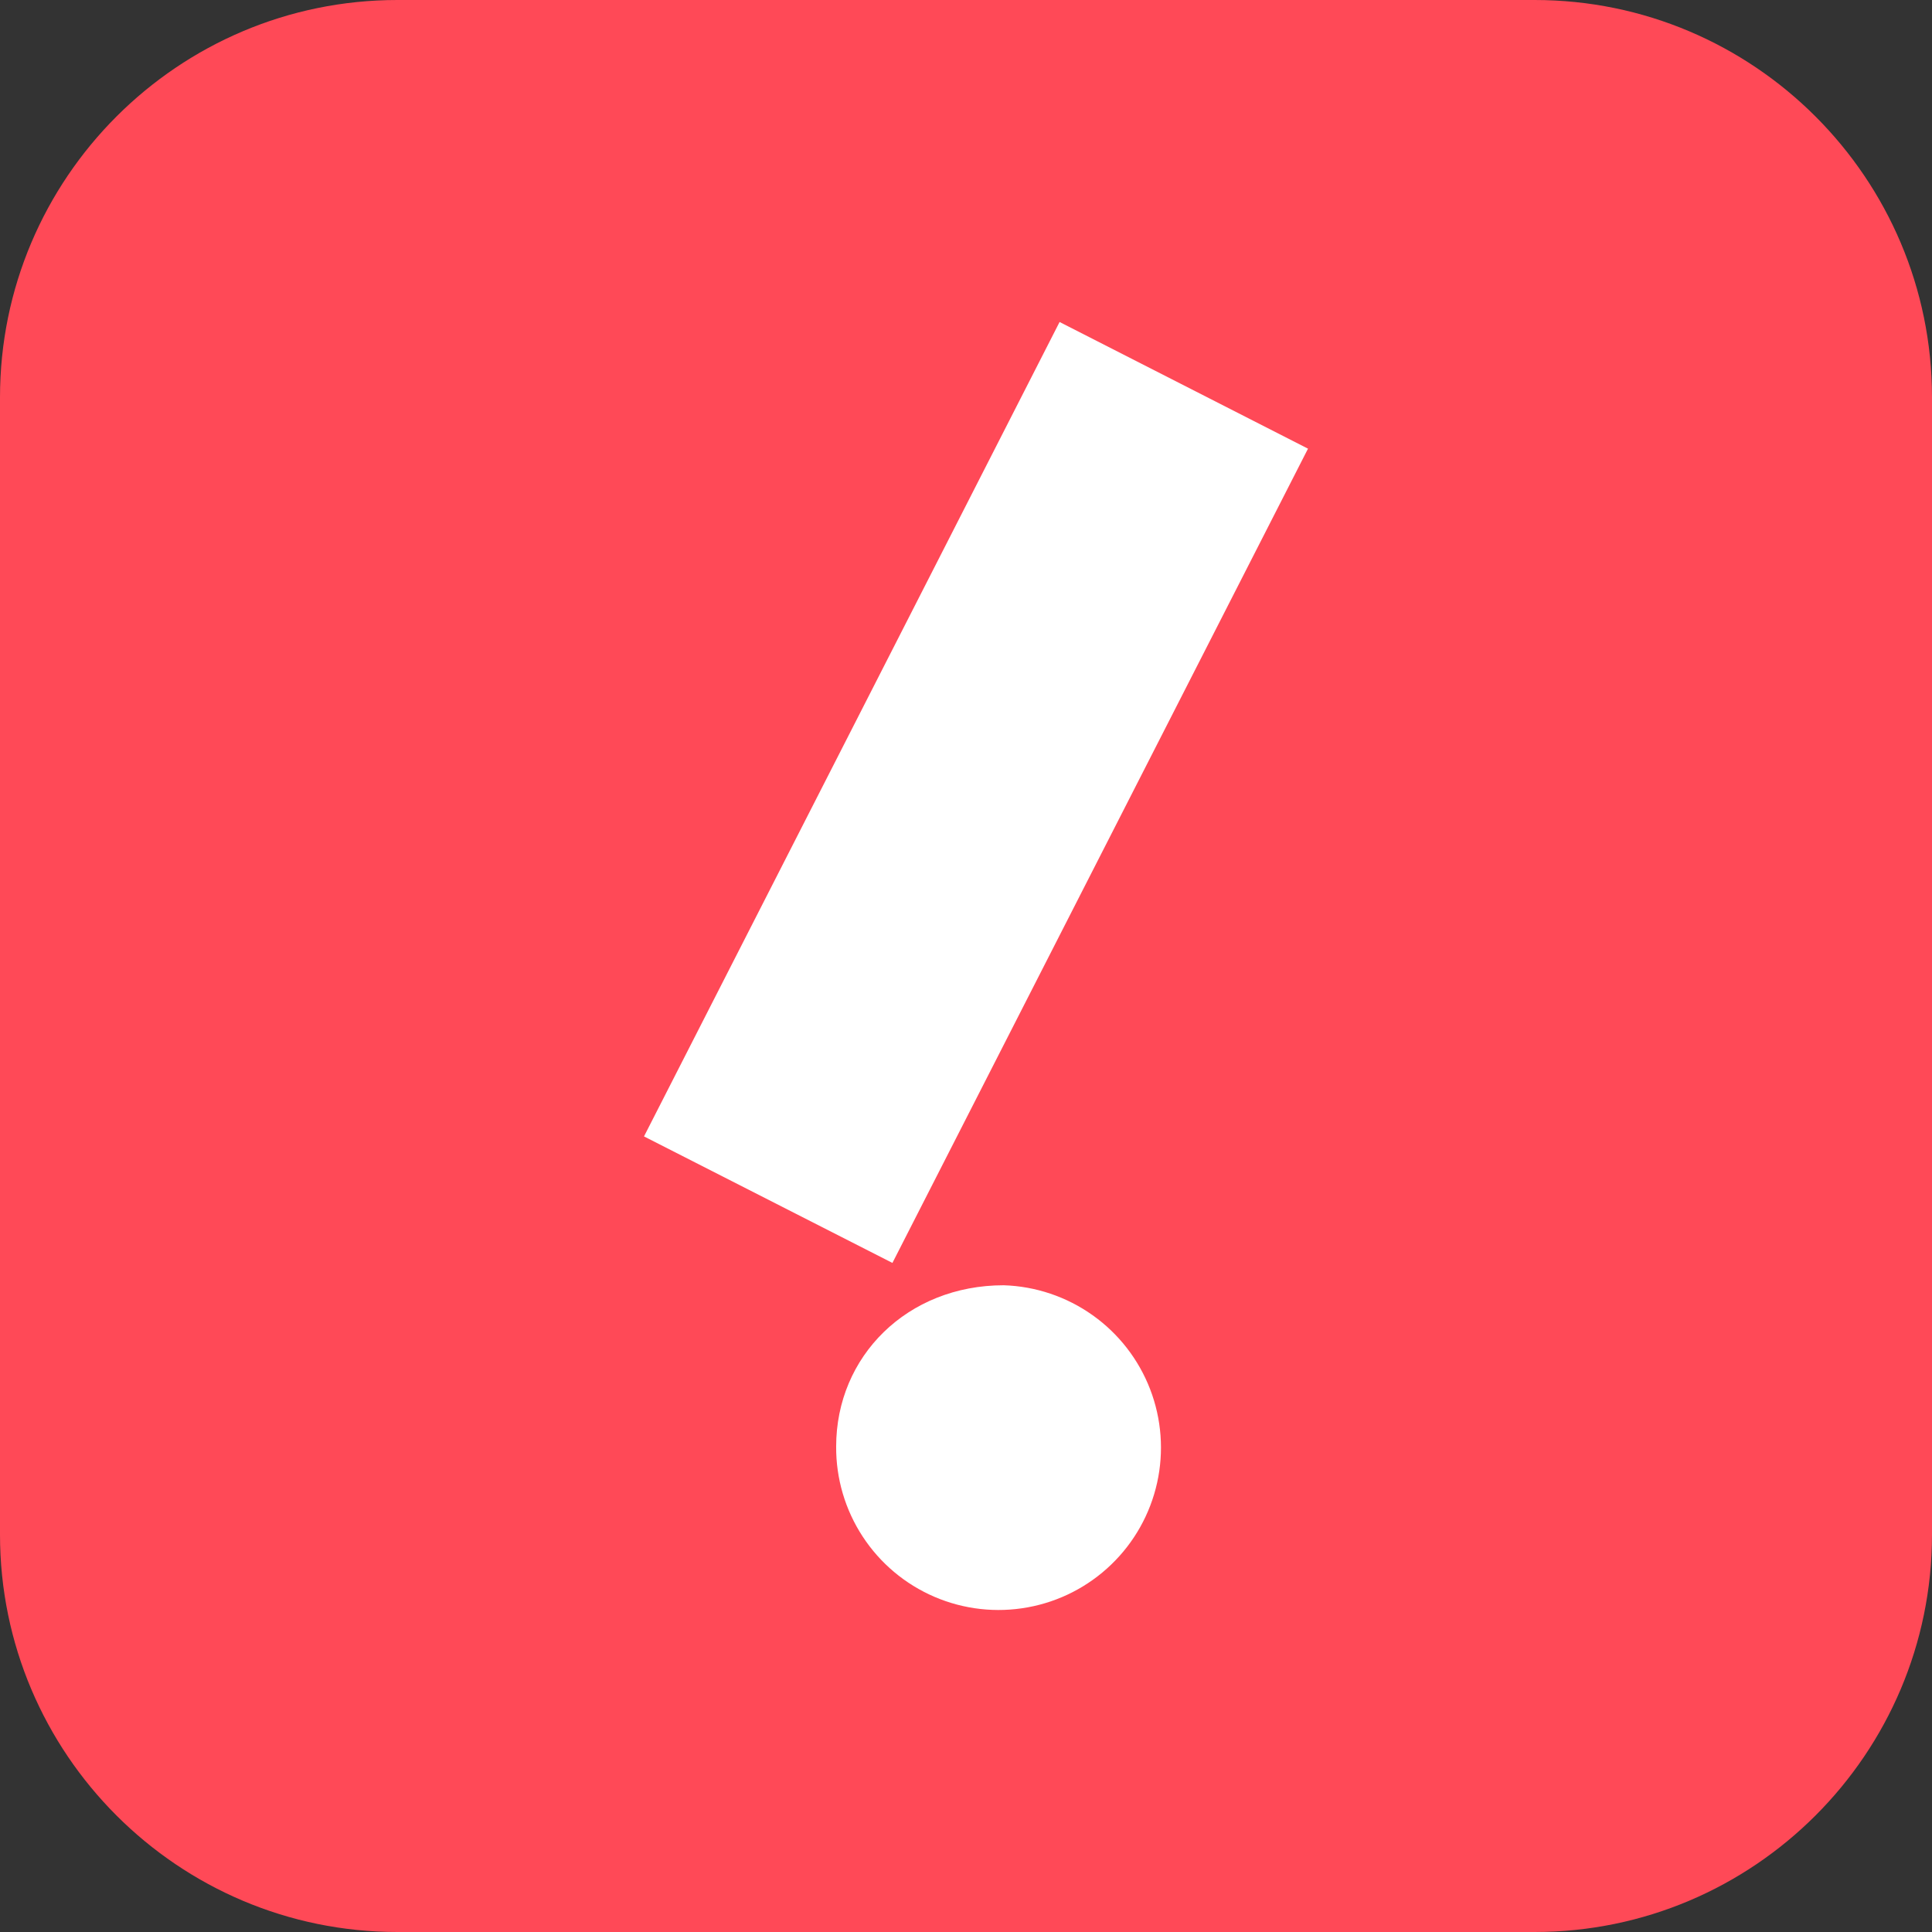 <svg width="48" height="48" viewBox="0 0 48 48" fill="none" xmlns="http://www.w3.org/2000/svg">
<rect x="0" y="0" width="48" height="48" fill="#333333" stroke="none"/>
<path d="M38.127 48H9.873C4.427 48 0 43.573 0 38.127V9.873C0 4.427 4.427 0 9.873 0H38.127C43.573 0 48 4.427 48 9.873V38.127C48 43.573 43.573 48 38.127 48Z" fill="#FF4957"/>
<path d="M16 28.234L26.325 8L32.497 11.147L22.172 31.377L16 28.234Z" fill="white"/>
<path d="M24.937 31.932C22.543 31.932 20.774 33.695 20.774 35.939C20.769 36.733 20.998 37.511 21.433 38.175C21.867 38.839 22.488 39.36 23.217 39.673C23.947 39.986 24.752 40.077 25.533 39.934C26.314 39.792 27.035 39.423 27.607 38.872C28.179 38.322 28.576 37.615 28.748 36.84C28.92 36.066 28.86 35.257 28.575 34.516C28.29 33.776 27.793 33.135 27.146 32.676C26.499 32.216 25.73 31.957 24.937 31.932Z" fill="white"/>
</svg>
